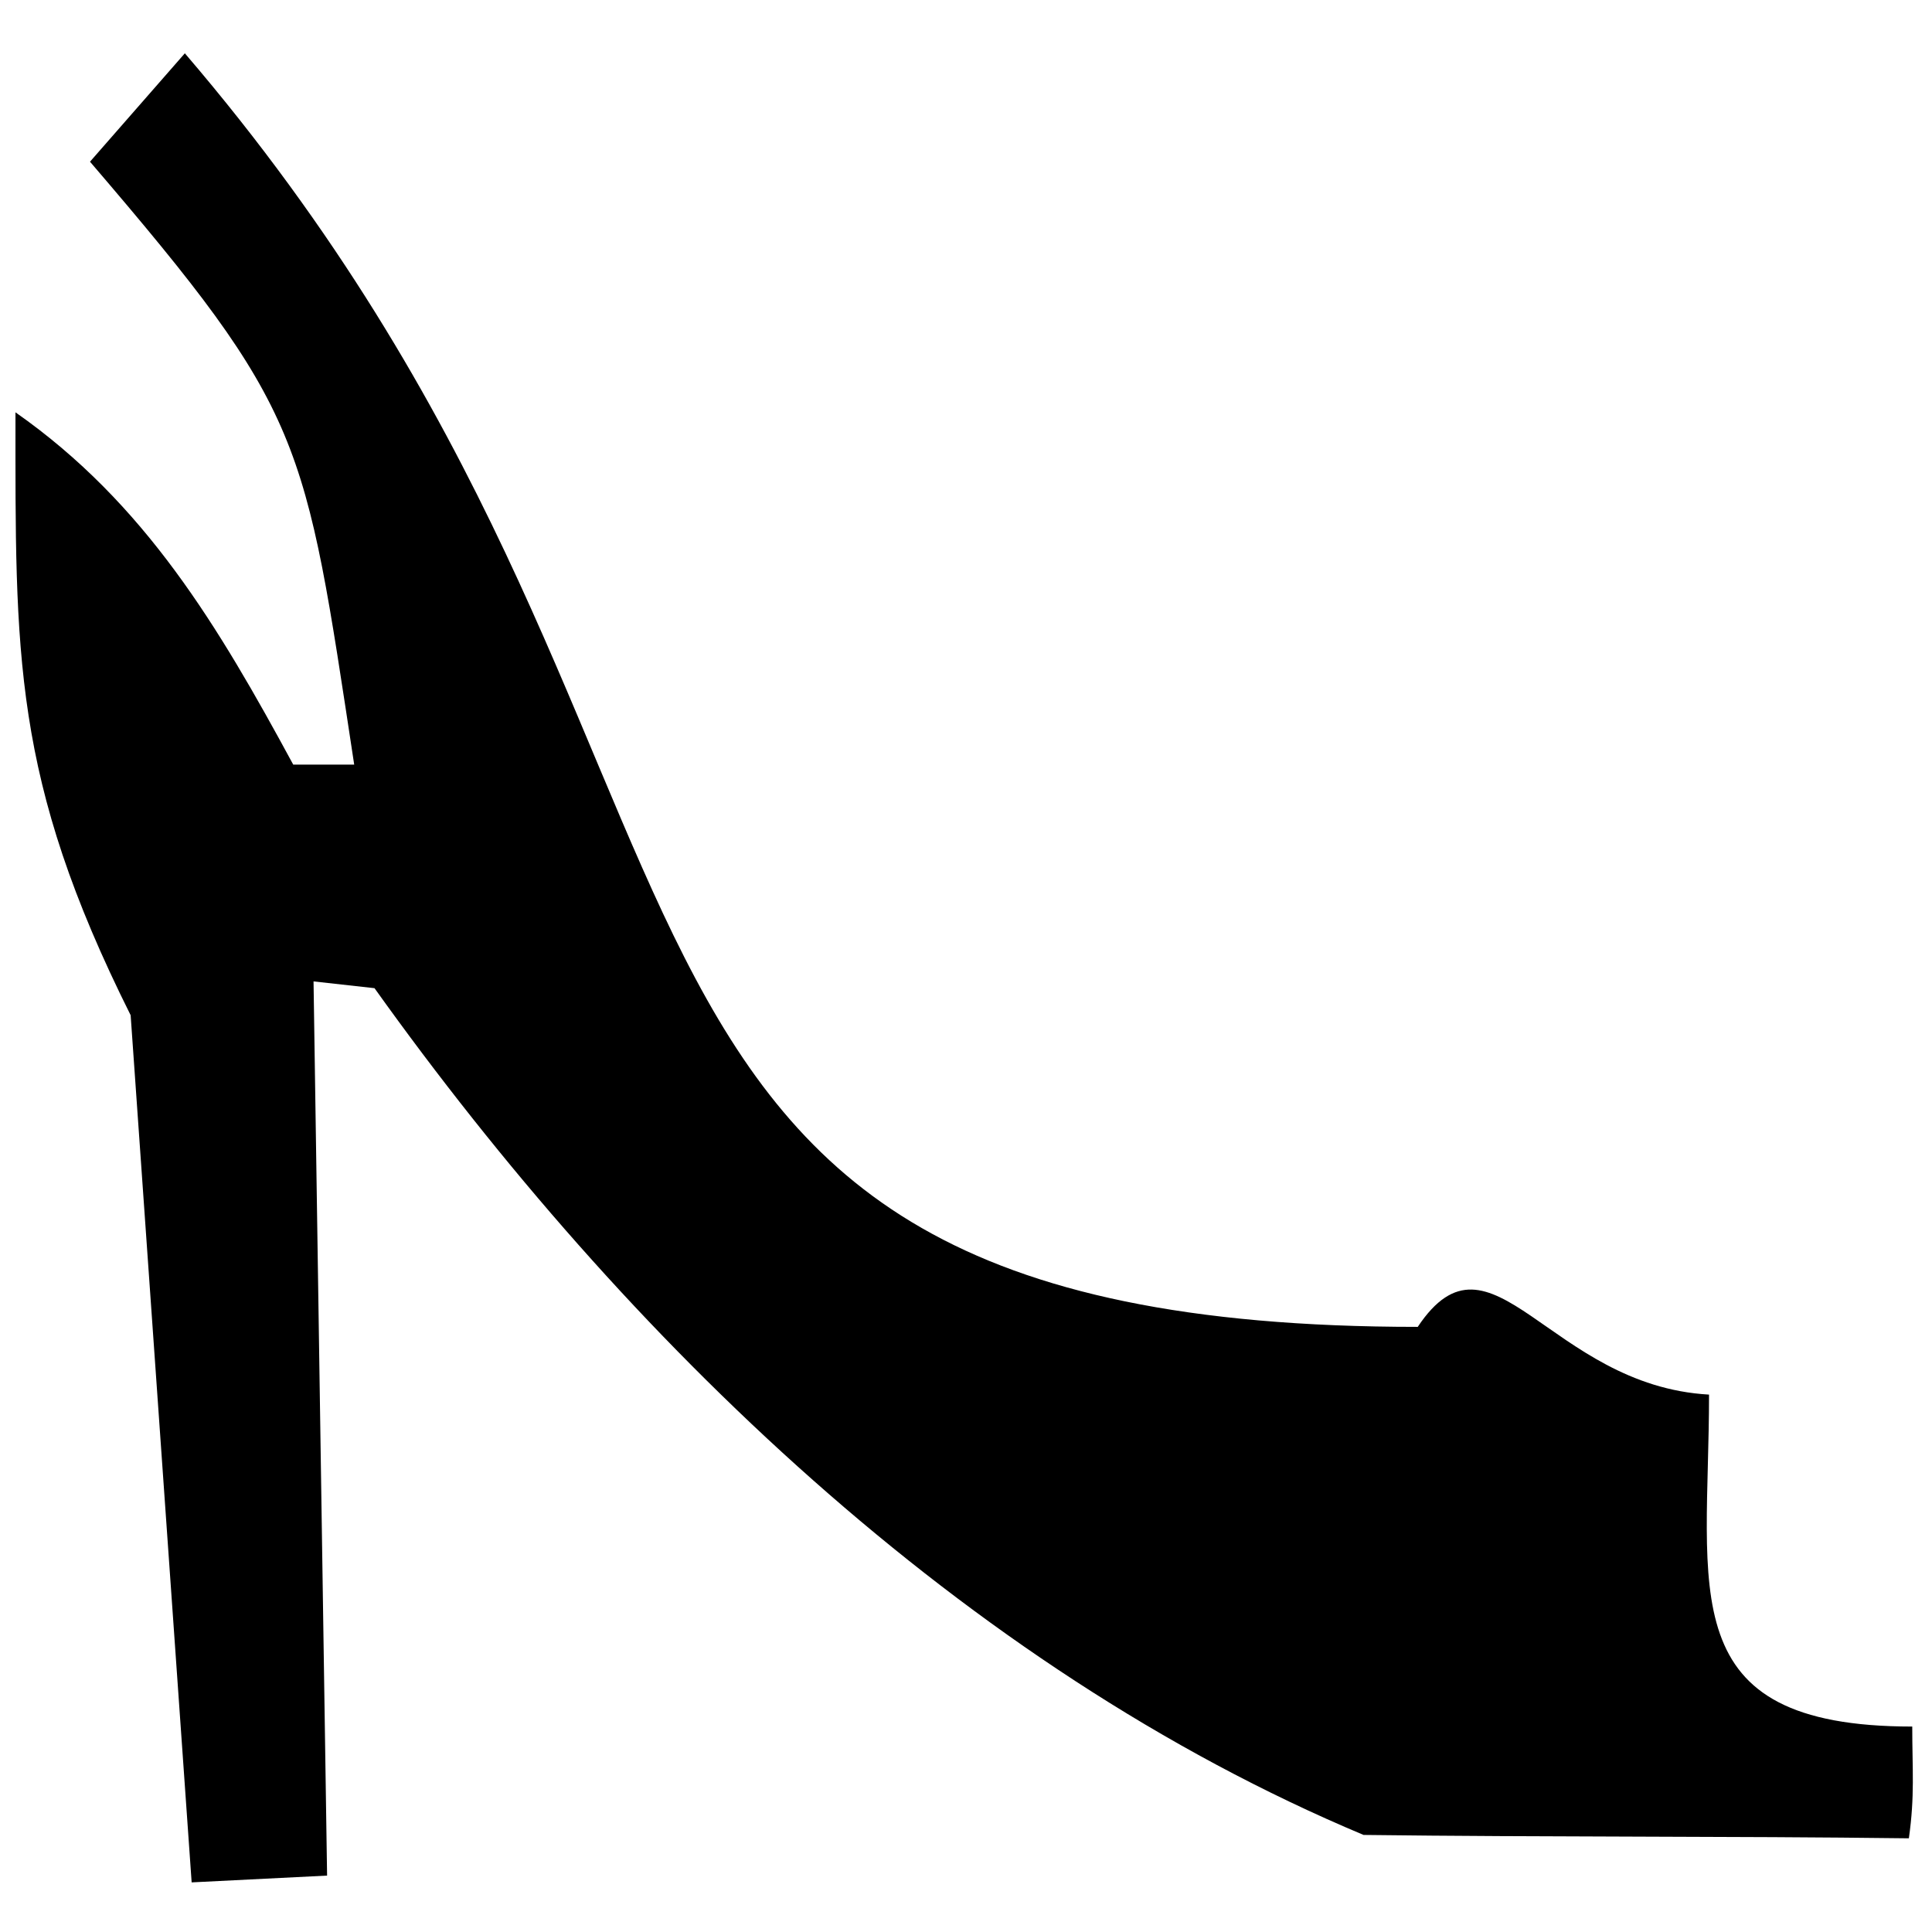 <?xml version="1.0" encoding="UTF-8"?>
<!-- Uploaded to: SVG Repo, www.svgrepo.com, Generator: SVG Repo Mixer Tools -->
<svg width="800px" height="800px" version="1.1" viewBox="144 144 512 512" xmlns="http://www.w3.org/2000/svg">
 <defs>
  <clipPath id="a">
   <path d="m148.09 158h502.91v485h-502.91z"/>
  </clipPath>
 </defs>
 <g clip-path="url(#a)">
  <path d="m194.78 642.85c11.969-0.598 23.934-1.199 35.902-1.797-1.199-78.988-2.391-157.98-3.59-236.97 5.383 0.598 10.77 1.199 16.156 1.793 66.352 92.891 156.16 179.98 262.11 224.4 47.871 0.598 96.641 0.301 144.51 0.895 1.609-11.312 0.898-18.188 0.898-29.617-64.074 0-53.855-36.109-53.855-87.969-42.426-2.383-57.652-47.238-77.195-17.949-244.45 0-164.91-148.72-326.73-337.51-8.379 9.574-16.754 19.152-25.137 28.727 57.082 66.59 56.77 72.734 70.016 159.77h-16.16c-19.801-36.555-39.176-69.25-73.605-93.352 0 64.191-0.91 96.898 30.52 159.77 5.394 76.605 10.777 153.2 16.168 229.8z" fill-rule="evenodd"/>
 </g>
</svg>